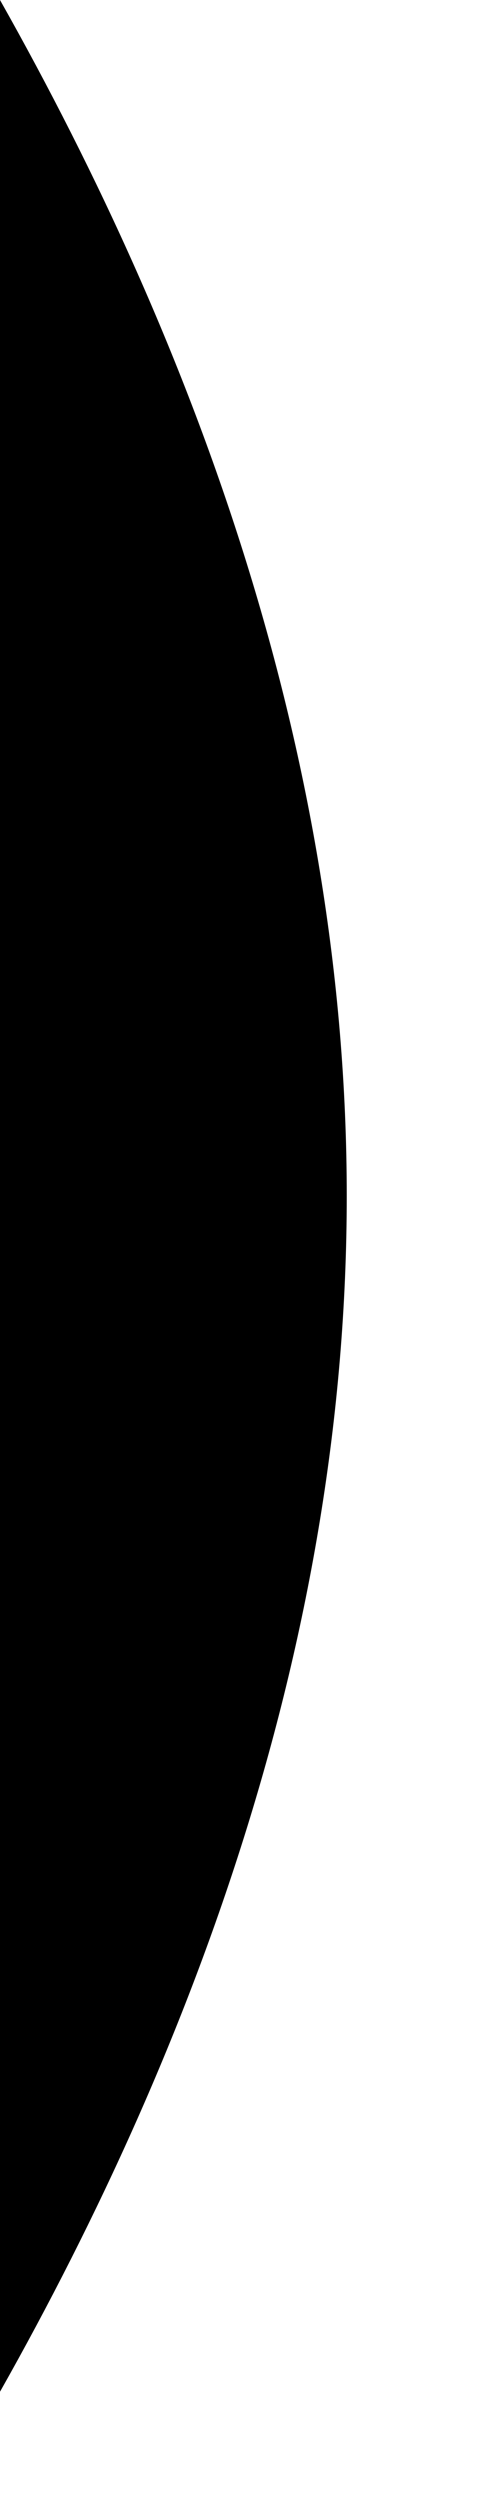<?xml version="1.0" encoding="utf-8"?>
<svg xmlns="http://www.w3.org/2000/svg" fill="none" height="100%" overflow="visible" preserveAspectRatio="none" style="display: block;" viewBox="0 0 2 10" width="100%">
<path d="M0 0V9.567C0.782 8.181 1.387 6.541 1.387 4.784C1.387 3.026 0.782 1.387 0 0Z" fill="black" id="Vector"/>
</svg>